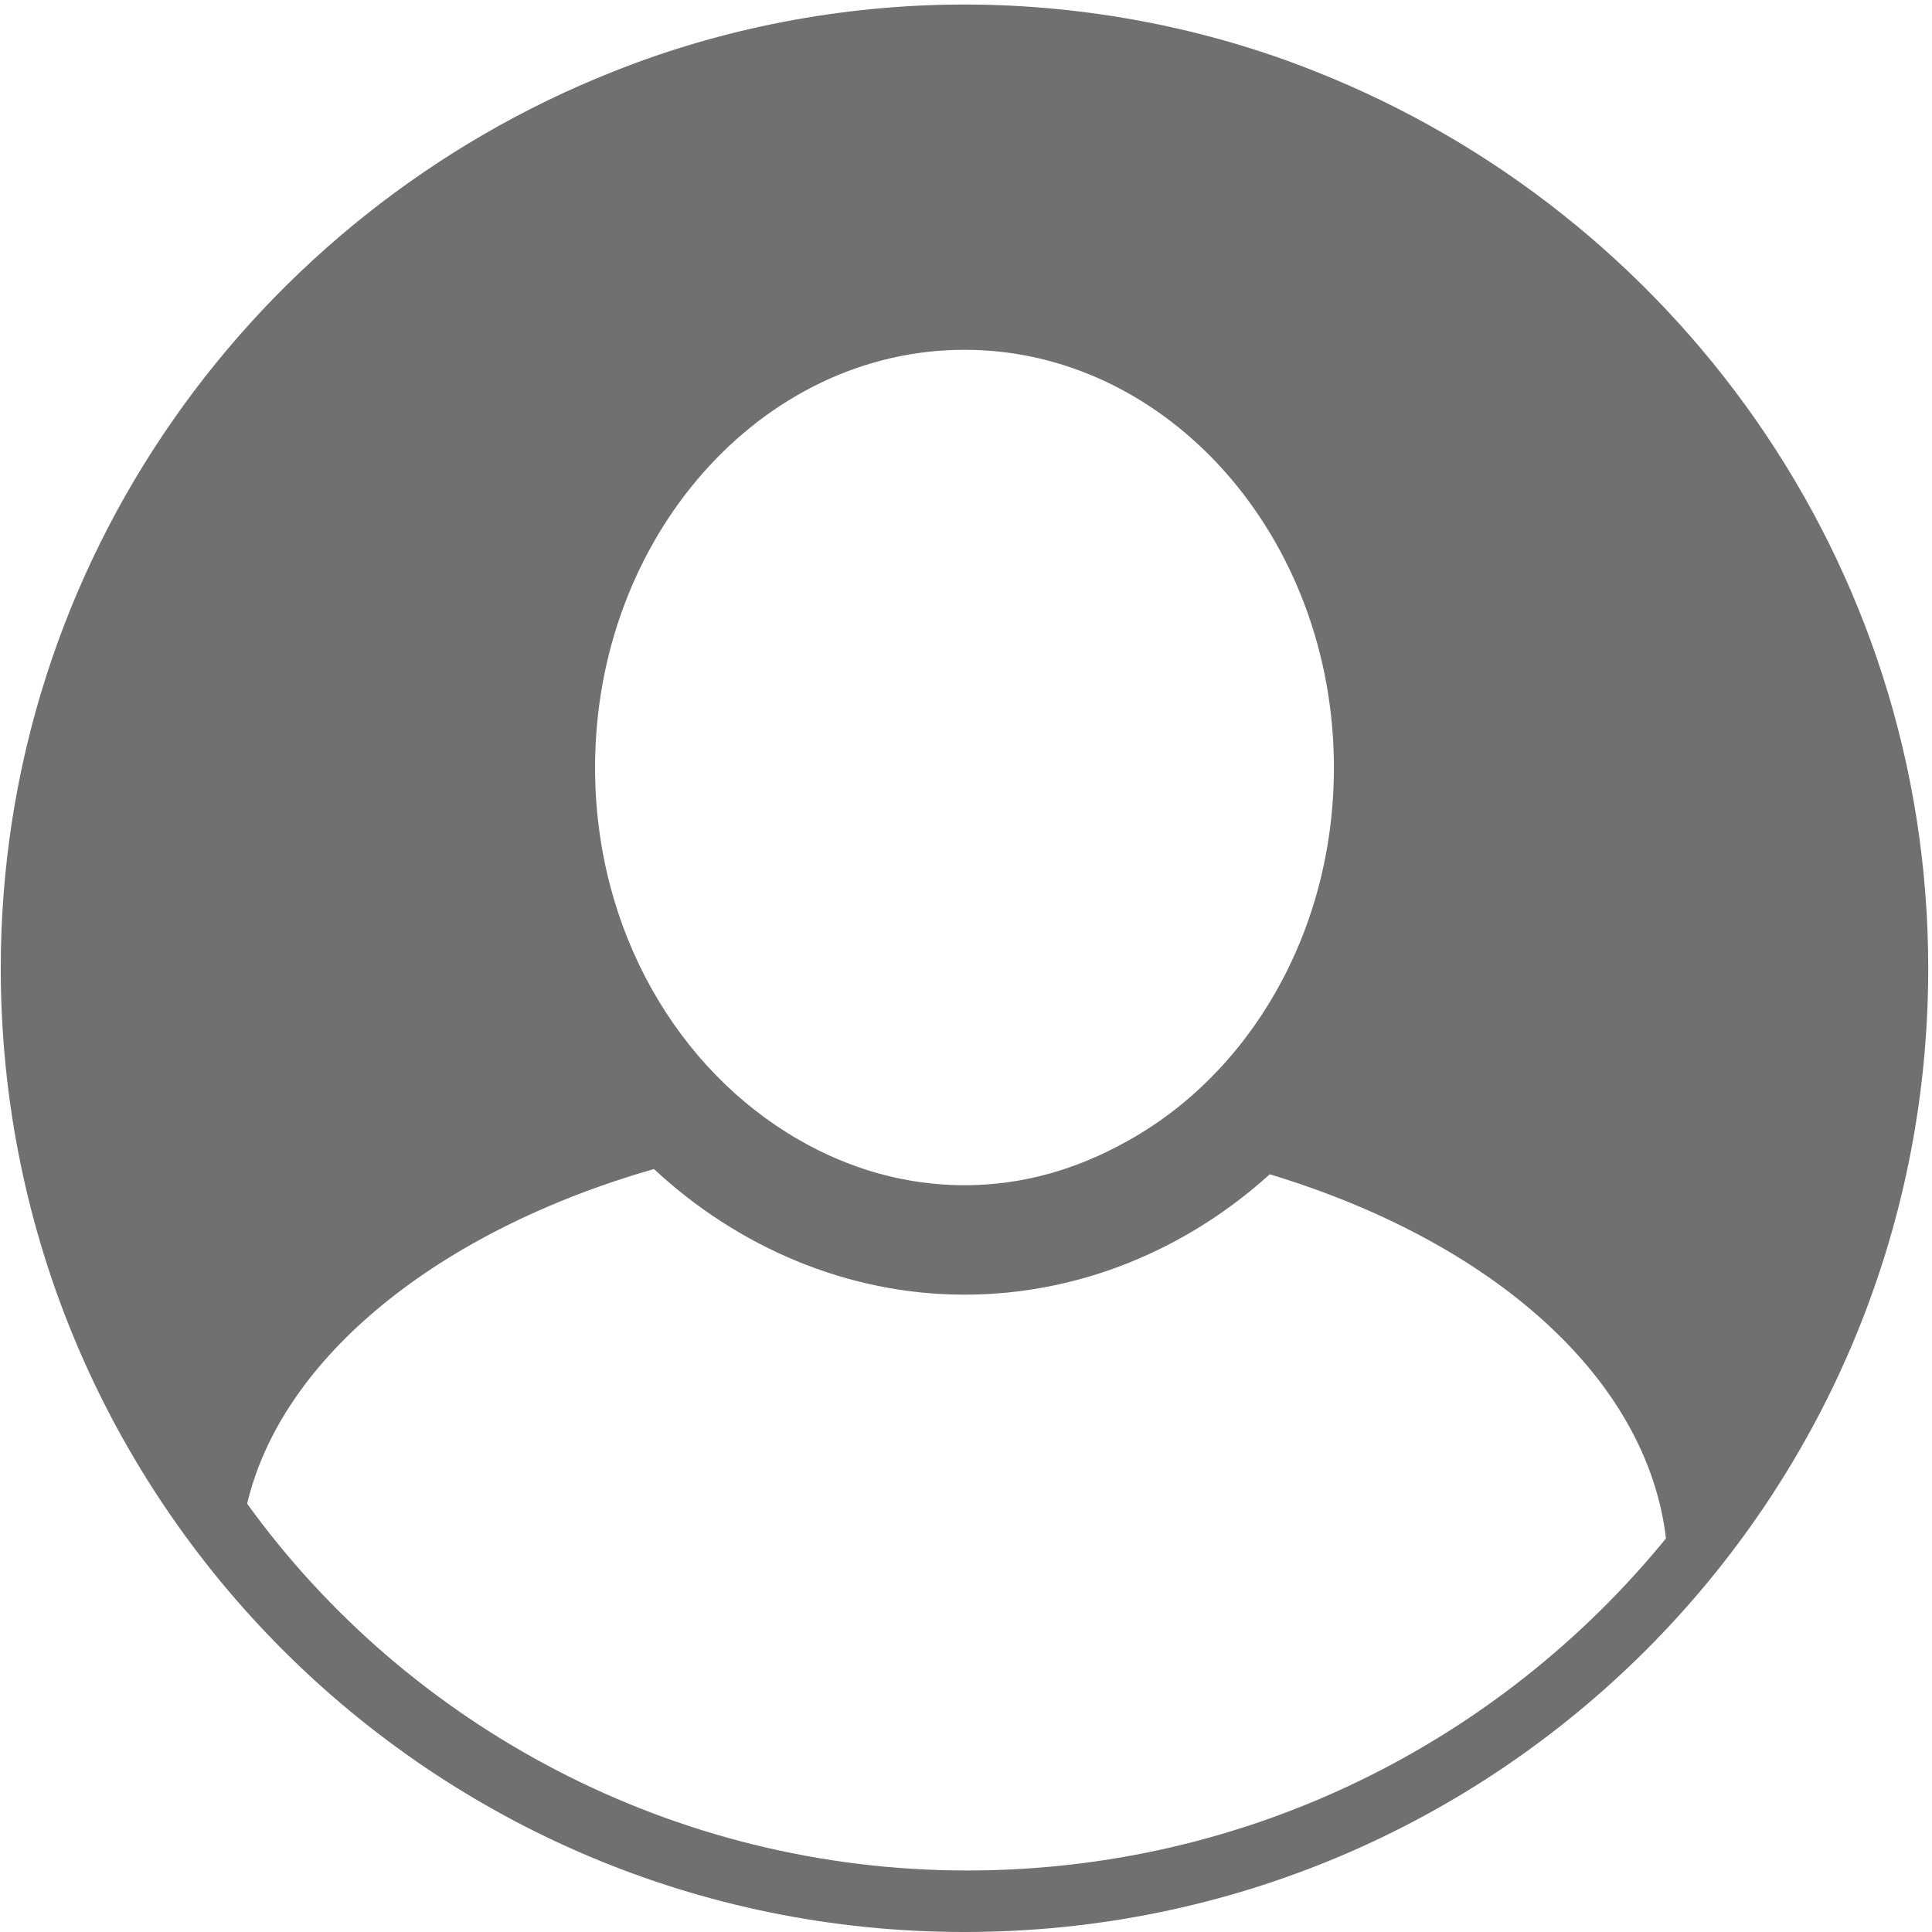 <?xml version="1.0" standalone="no"?><!DOCTYPE svg PUBLIC "-//W3C//DTD SVG 1.1//EN" "http://www.w3.org/Graphics/SVG/1.1/DTD/svg11.dtd"><svg t="1667913560161" class="icon" viewBox="0 0 1024 1024" version="1.1" xmlns="http://www.w3.org/2000/svg" p-id="3356" width="200" height="200" xmlns:xlink="http://www.w3.org/1999/xlink"><path d="M1022 513.2C1022 795.6 793.6 1024 511.2 1024S0.4 795.6 0.4 513.2C0.4 297.6 135.2 113 325.4 37.8 382 15.2 446 2.4 511.2 2.4s129.2 12.8 185.8 35.4C887.2 113 1022 297.6 1022 513.2z m-706.6-106.4c0 86.6 44 160.4 107.8 197.2 27 15.6 56.8 24.2 88 24.2s59.6-8.6 85.2-22.8c65.2-35.4 110.6-110.6 110.6-198.6 0-122-88-221.4-195.8-221.4s-195.8 99.4-195.8 221.4z m197.2 584.6c149 0 282.4-68.2 370.4-176-10-85.2-92.2-157.4-210-193-44 39.8-100.8 63.8-161.8 63.8-62.4 0-120.6-25.6-164.6-66.6-113.6 32.6-197.2 99.4-215.6 177.4 85 117.8 225.6 194.4 381.6 194.4z" fill="#707070" p-id="3357"></path></svg>